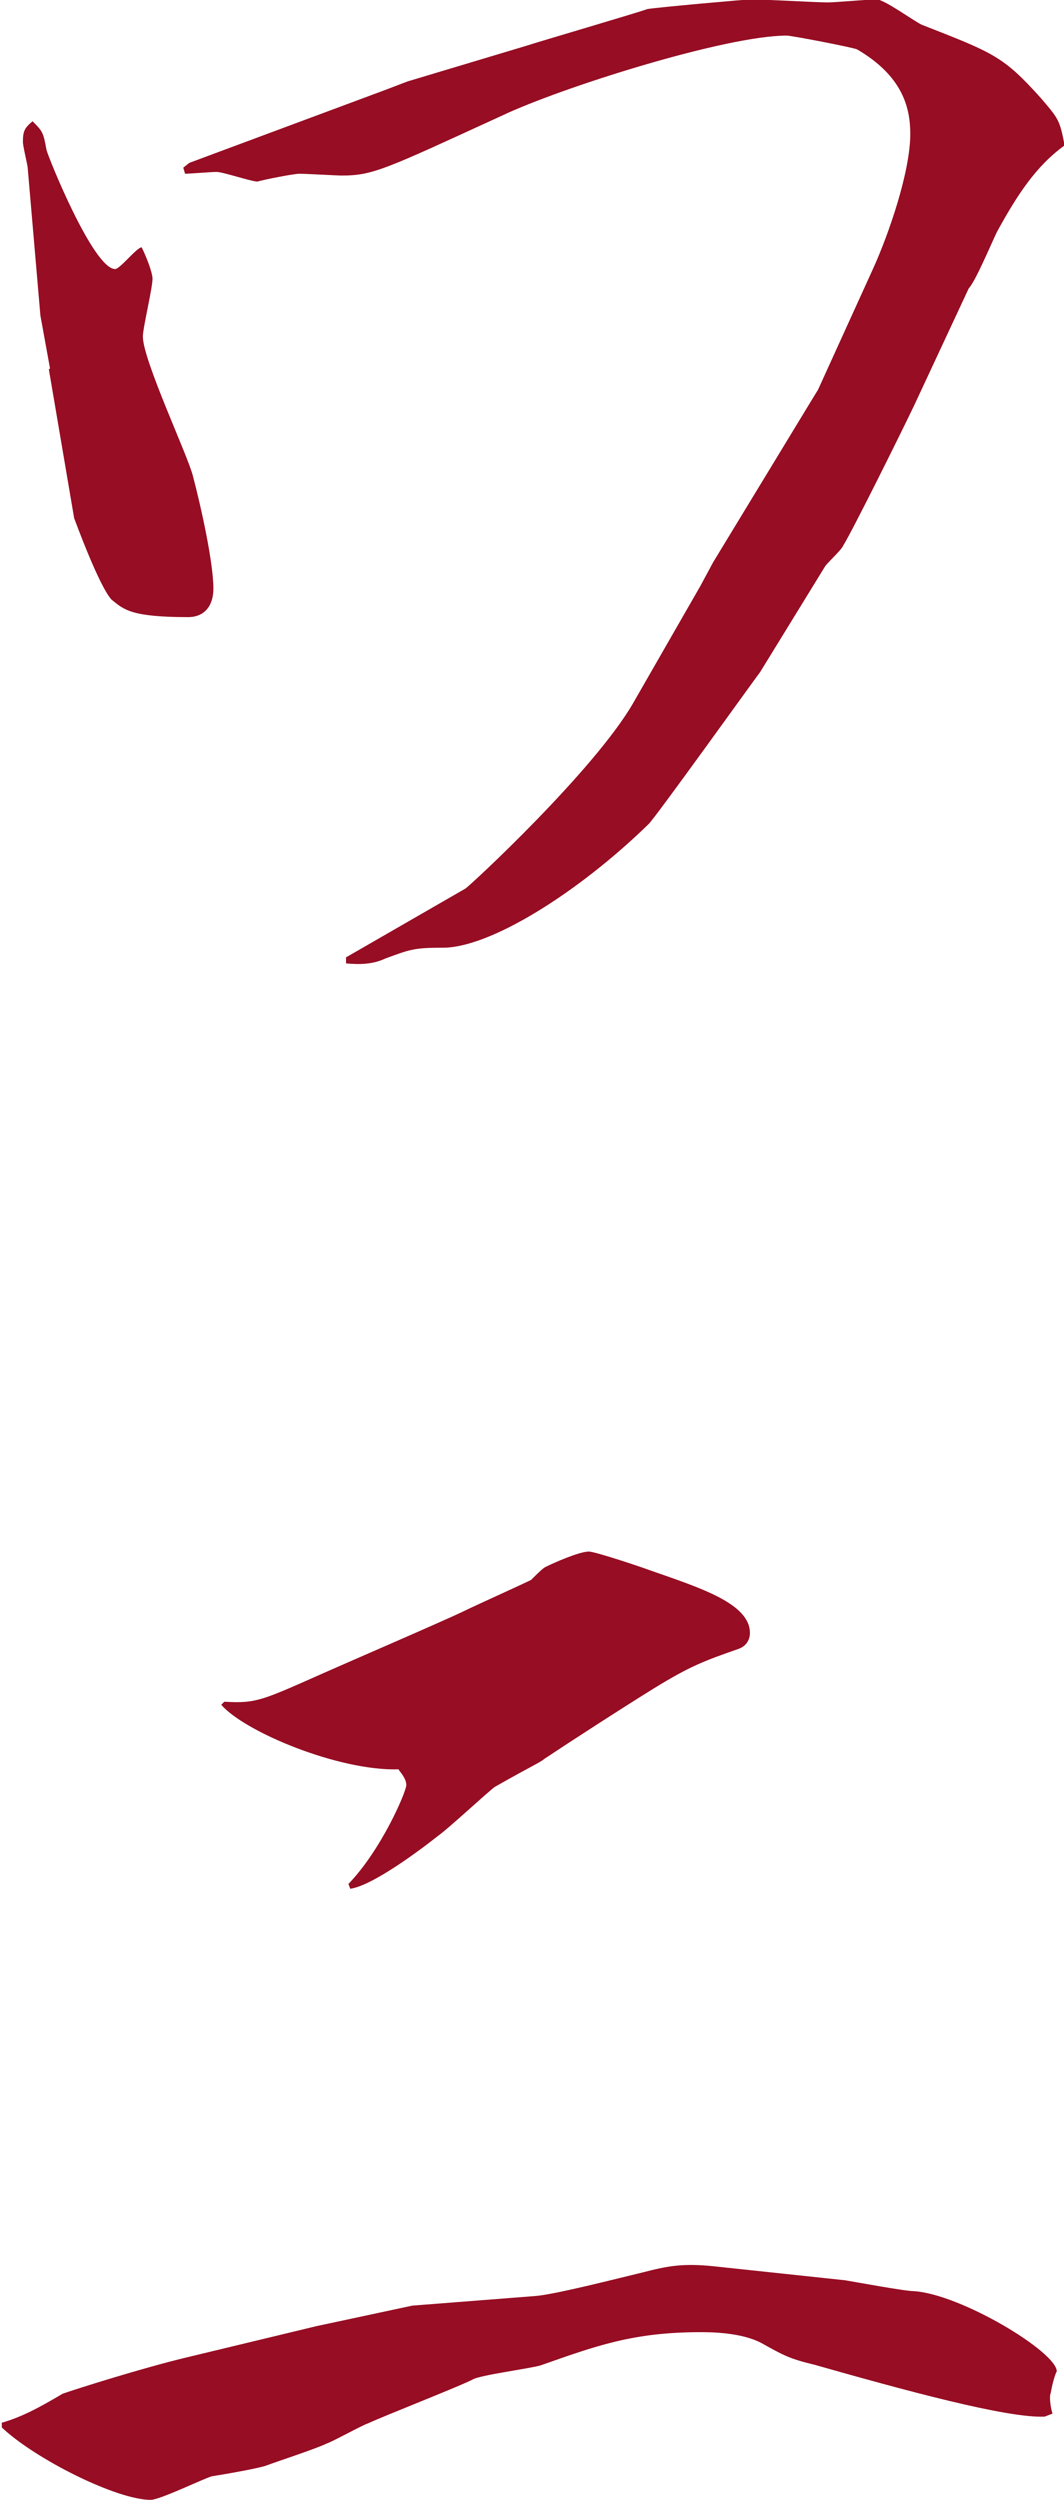 <?xml version="1.0" encoding="UTF-8"?>
<svg id="_レイヤー_2" data-name="レイヤー 2" xmlns="http://www.w3.org/2000/svg" viewBox="0 0 17.65 41.44">
  <defs>
    <style>
      .cls-1 {
        fill: #970d23;
      }
    </style>
  </defs>
  <g id="_デザイン" data-name="デザイン">
    <g>
      <path class="cls-1" d="M.83,6.11l-.16-.88-.21-2.44c0-.05-.08-.36-.08-.44,0-.18,.03-.23,.16-.34,.16,.16,.18,.18,.23,.47,.03,.13,.78,1.98,1.14,1.98,.08,0,.36-.36,.44-.36,.08,.16,.18,.42,.18,.52,0,.16-.16,.81-.16,.96,0,.39,.75,1.98,.83,2.31,.13,.49,.34,1.43,.34,1.87,0,.26-.13,.47-.42,.47-.96,0-1.07-.13-1.27-.29-.21-.23-.6-1.3-.62-1.35l-.42-2.47ZM3.04,2.78l.1-.08,3.28-1.22,.34-.13,2-.6c.08-.03,1.85-.55,1.98-.6,.18-.03,1.64-.16,1.72-.16,.21,0,1.09,.05,1.27,.05,.13,0,.68-.05,.81-.05s.62,.36,.75,.42c1.2,.47,1.35,.52,1.98,1.22,.29,.34,.31,.36,.39,.78-.47,.34-.78,.81-1.12,1.43-.08,.16-.36,.83-.47,.94l-.91,1.95c-.21,.44-1.01,2.05-1.17,2.31-.03,.08-.29,.31-.31,.36l-1.07,1.74c-.1,.13-1.72,2.39-1.85,2.52-1.17,1.14-2.63,2.05-3.41,2.05-.49,0-.55,.03-.96,.18-.21,.1-.44,.1-.65,.08v-.1l1.98-1.14c.08-.05,2.13-1.95,2.78-3.07l1.12-1.95,.21-.39,1.66-2.73,.08-.13,.91-2c.26-.57,.62-1.61,.62-2.24,0-.44-.13-.96-.88-1.4-.05-.03-1.09-.23-1.17-.23-1.01,0-3.74,.86-4.73,1.33-1.92,.88-2.13,.99-2.65,.99-.08,0-.6-.03-.7-.03s-.6,.1-.7,.13c-.1,0-.57-.16-.68-.16-.08,0-.44,.03-.52,.03l-.03-.1Z"/>
      <path class="cls-1" d="M0,40.17c.36-.1,.65-.26,1.04-.49,.23-.08,1.3-.42,2.05-.6l2.16-.52,1.59-.34,2.05-.16c.34-.03,1.35-.29,1.77-.39,.39-.1,.65-.16,1.2-.1l2.16,.23c.18,.03,.99,.18,1.14,.18,.78,.05,2.37,1.01,2.37,1.33-.03,.05-.08,.23-.1,.36-.03,.05,0,.26,.03,.34l-.13,.05c-.62,.03-2.34-.44-3.82-.86-.42-.1-.52-.16-.88-.36-.34-.18-.86-.18-1.01-.18-1.12,0-1.74,.23-2.65,.55-.16,.05-.99,.16-1.12,.23-.18,.1-1.51,.62-1.74,.73-.1,.03-.6,.31-.7,.34-.16,.08-.86,.31-.99,.36-.13,.05-.78,.16-.91,.18-.16,.05-.86,.39-1.01,.39-.57,0-1.92-.68-2.47-1.2v-.08Zm3.74-11.96c.52,.03,.62-.03,1.66-.49,.36-.16,1.98-.86,2.29-1.01,.16-.08,.96-.44,1.12-.52,.08-.08,.18-.18,.23-.21,.16-.08,.57-.26,.73-.26,.1,0,.88,.26,1.01,.31,.83,.29,1.66,.55,1.66,1.04,0,.1-.05,.21-.18,.26-.6,.21-.81,.29-1.4,.65-.55,.34-1.43,.91-1.82,1.17-.1,.08-.18,.1-.83,.47-.08,.05-.78,.7-.94,.81-.29,.23-1.09,.83-1.46,.88l-.03-.08c.55-.57,.96-1.53,.96-1.64s-.1-.21-.13-.26c-.99,.03-2.55-.62-2.94-1.07l.05-.05Z"/>
    </g>
  </g>
</svg>